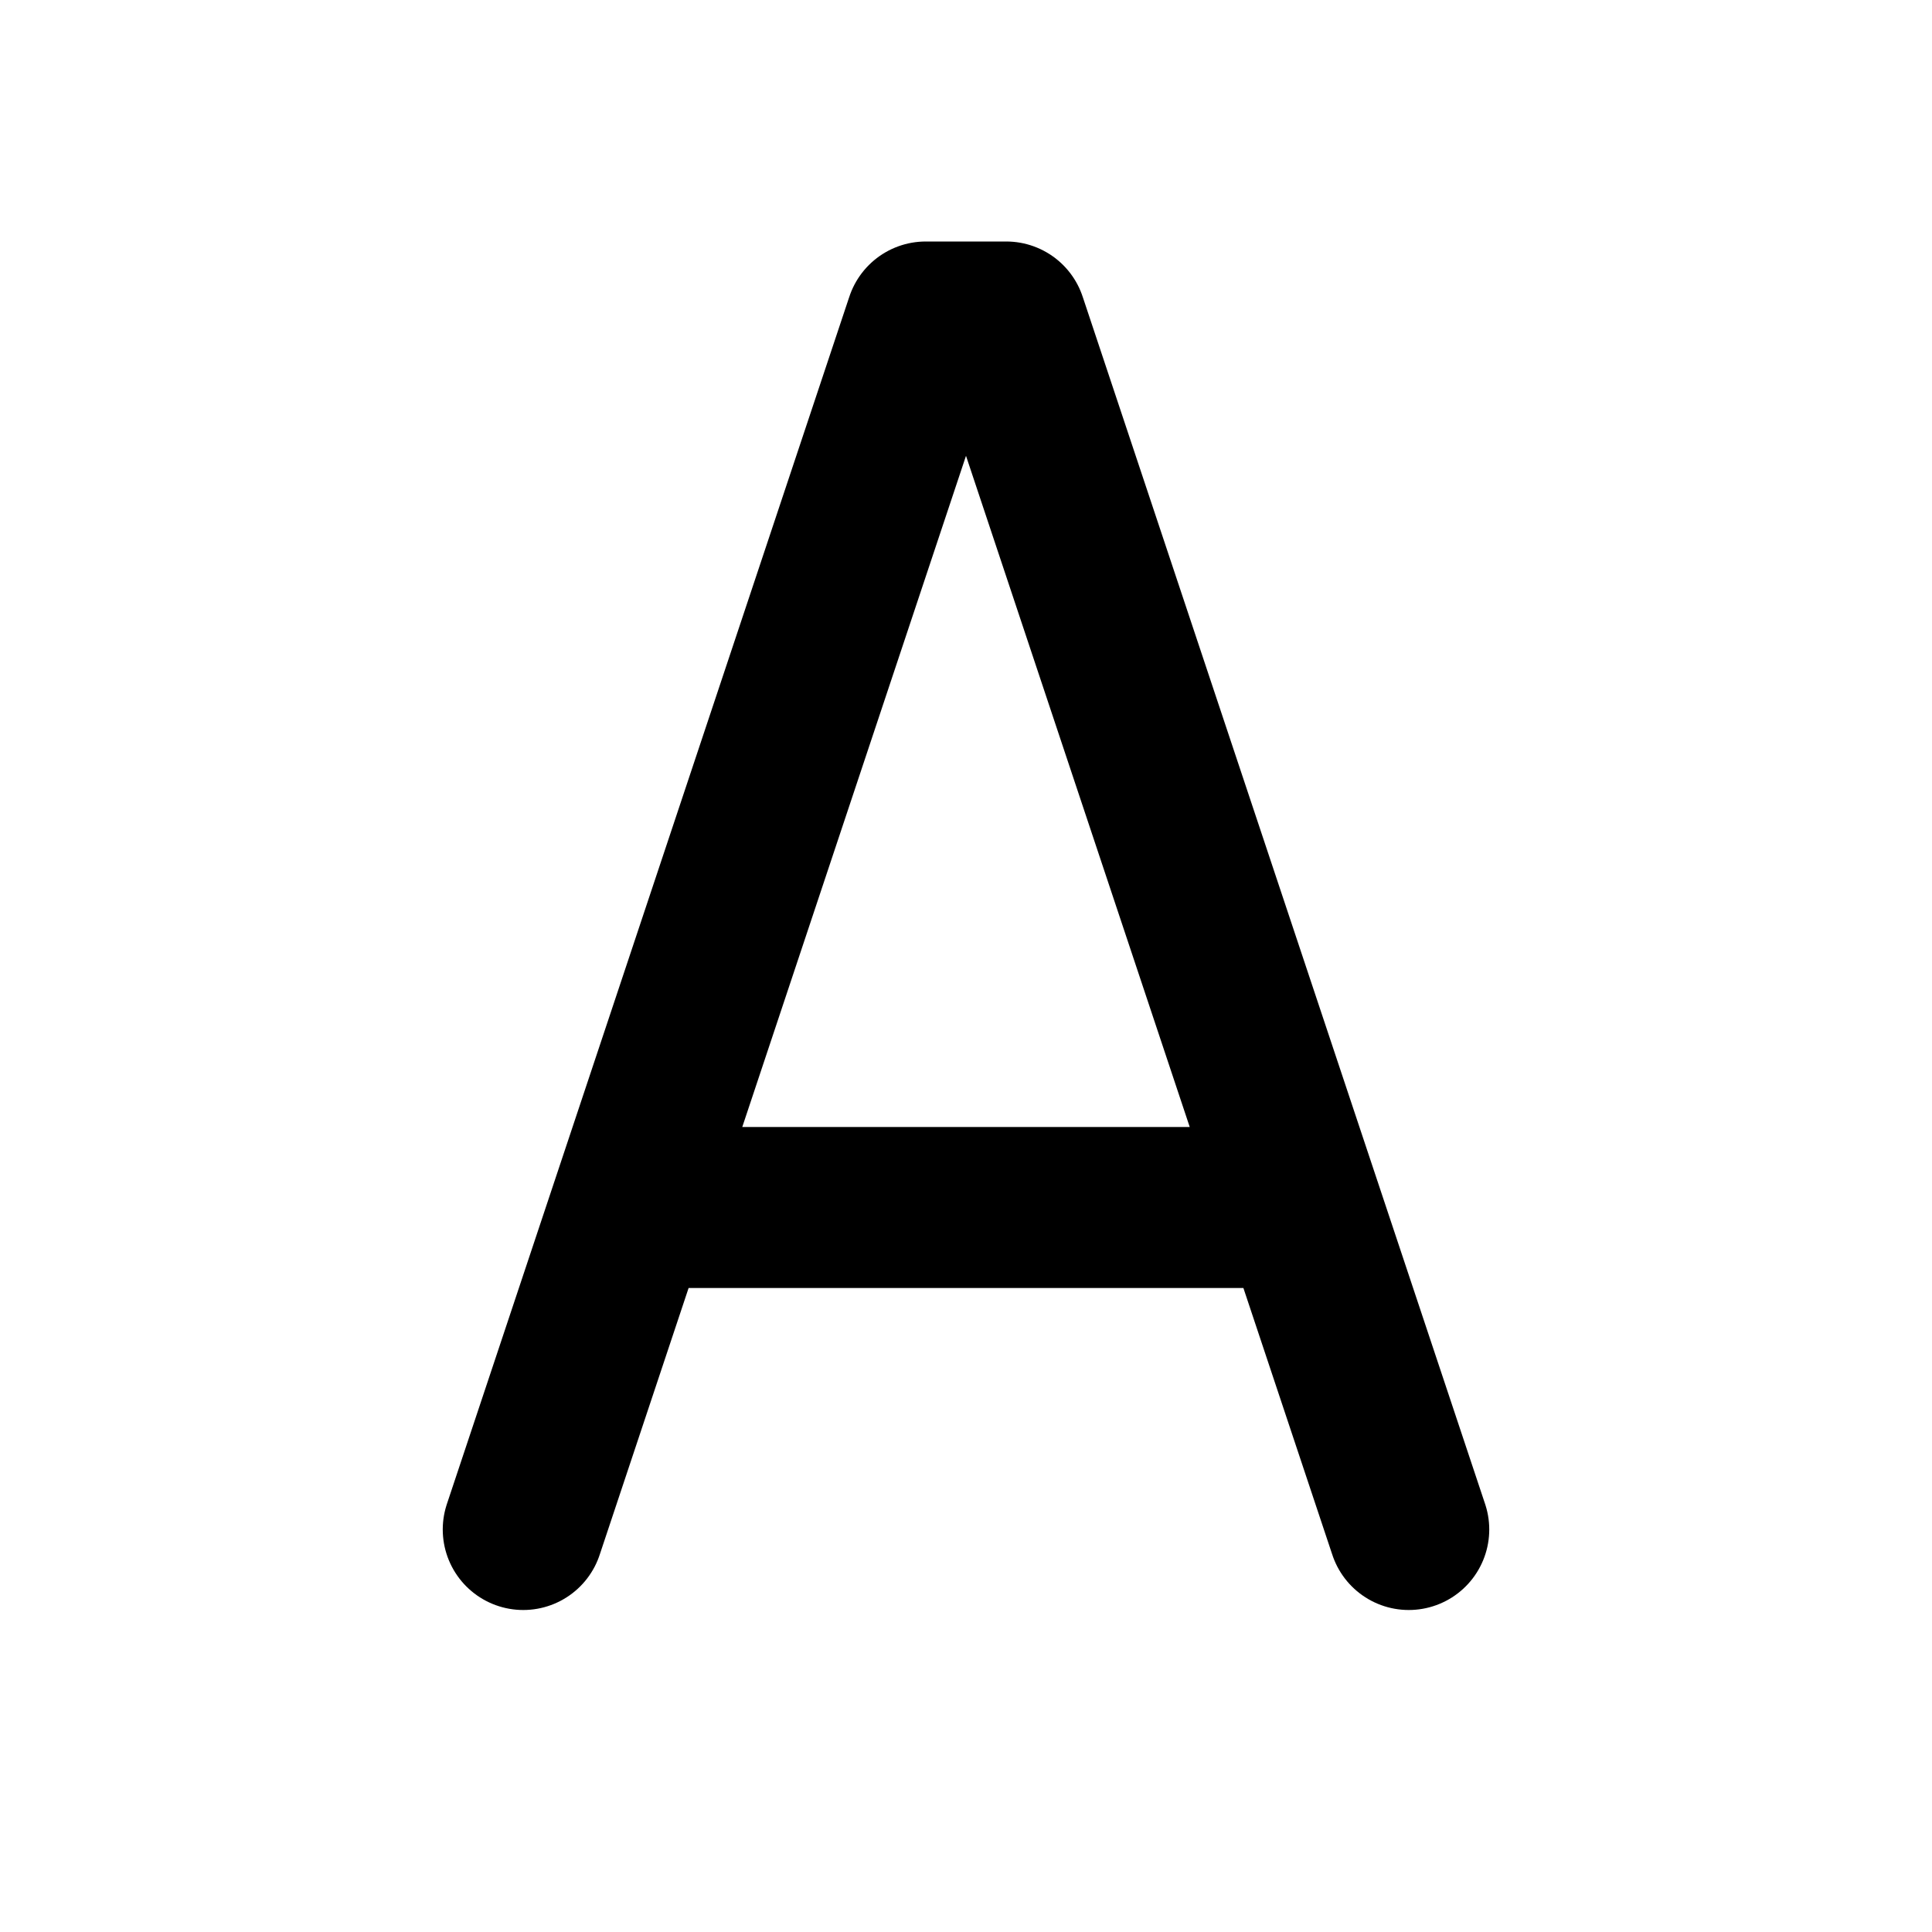 <?xml version="1.0" encoding="utf-8"?><!-- Uploaded to: SVG Repo, www.svgrepo.com, Generator: SVG Repo Mixer Tools -->
<svg width="800px" height="800px" viewBox="0 0 24 24" fill="none" xmlns="http://www.w3.org/2000/svg">
<path d="M17.5 19L12.5 4H11.5L6.5 19M7.833 15H16.167" stroke="#000000" stroke-width="2" stroke-linecap="round" stroke-linejoin="round"/>
</svg>